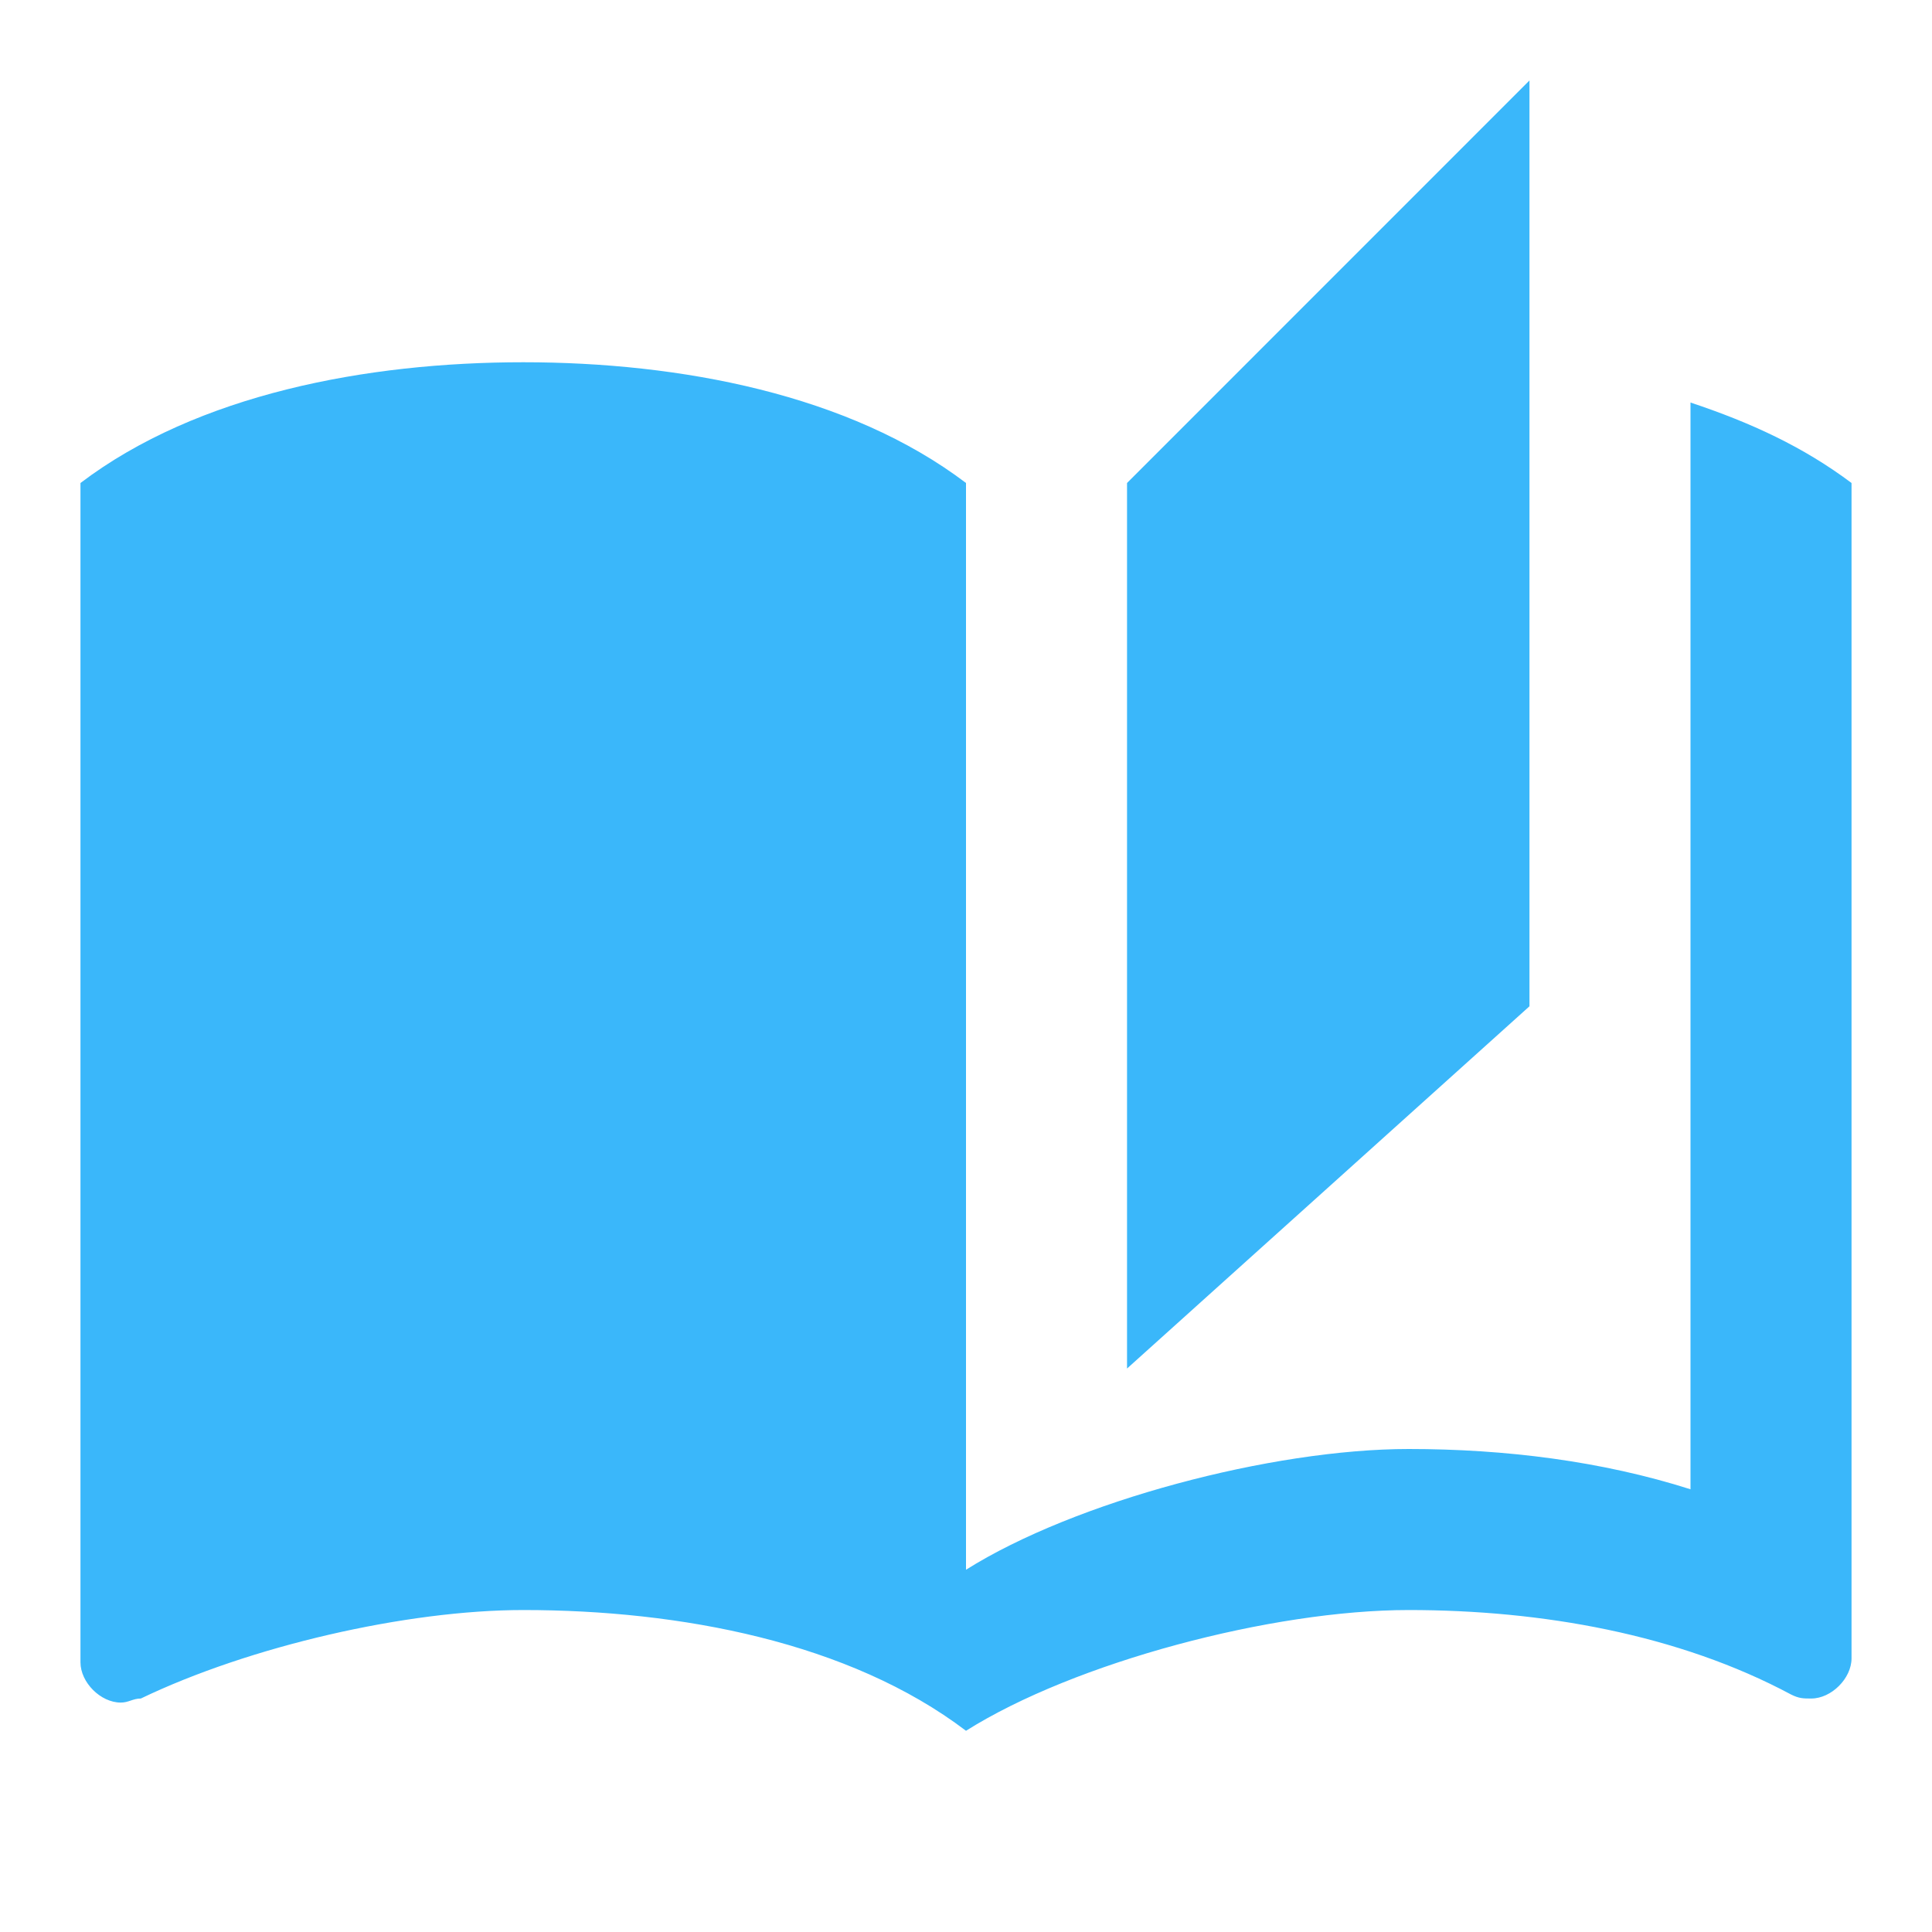 <?xml version="1.0" encoding="UTF-8"?> <svg xmlns="http://www.w3.org/2000/svg" width="20" height="20" viewBox="0 0 20 20" fill="none"><path d="M15.833 0.833L11.667 5V14.167L15.833 10.417V0.833ZM0.833 5V17.208C0.833 17.417 1.042 17.625 1.25 17.625C1.333 17.625 1.375 17.583 1.458 17.583C2.583 17.042 4.208 16.667 5.417 16.667C7.042 16.667 8.792 17 10 17.917V5C8.792 4.083 7.042 3.75 5.417 3.75C3.792 3.75 2.042 4.083 0.833 5ZM19.167 16.25V5C18.667 4.625 18.125 4.375 17.5 4.167V15.417C16.583 15.125 15.583 15 14.583 15C13.167 15 11.125 15.542 10 16.25V17.917C11.125 17.208 13.167 16.667 14.583 16.667C15.958 16.667 17.375 16.917 18.542 17.542C18.625 17.583 18.667 17.583 18.75 17.583C18.958 17.583 19.167 17.375 19.167 17.167V16.25Z" fill="#3AB7FA"></path></svg> 